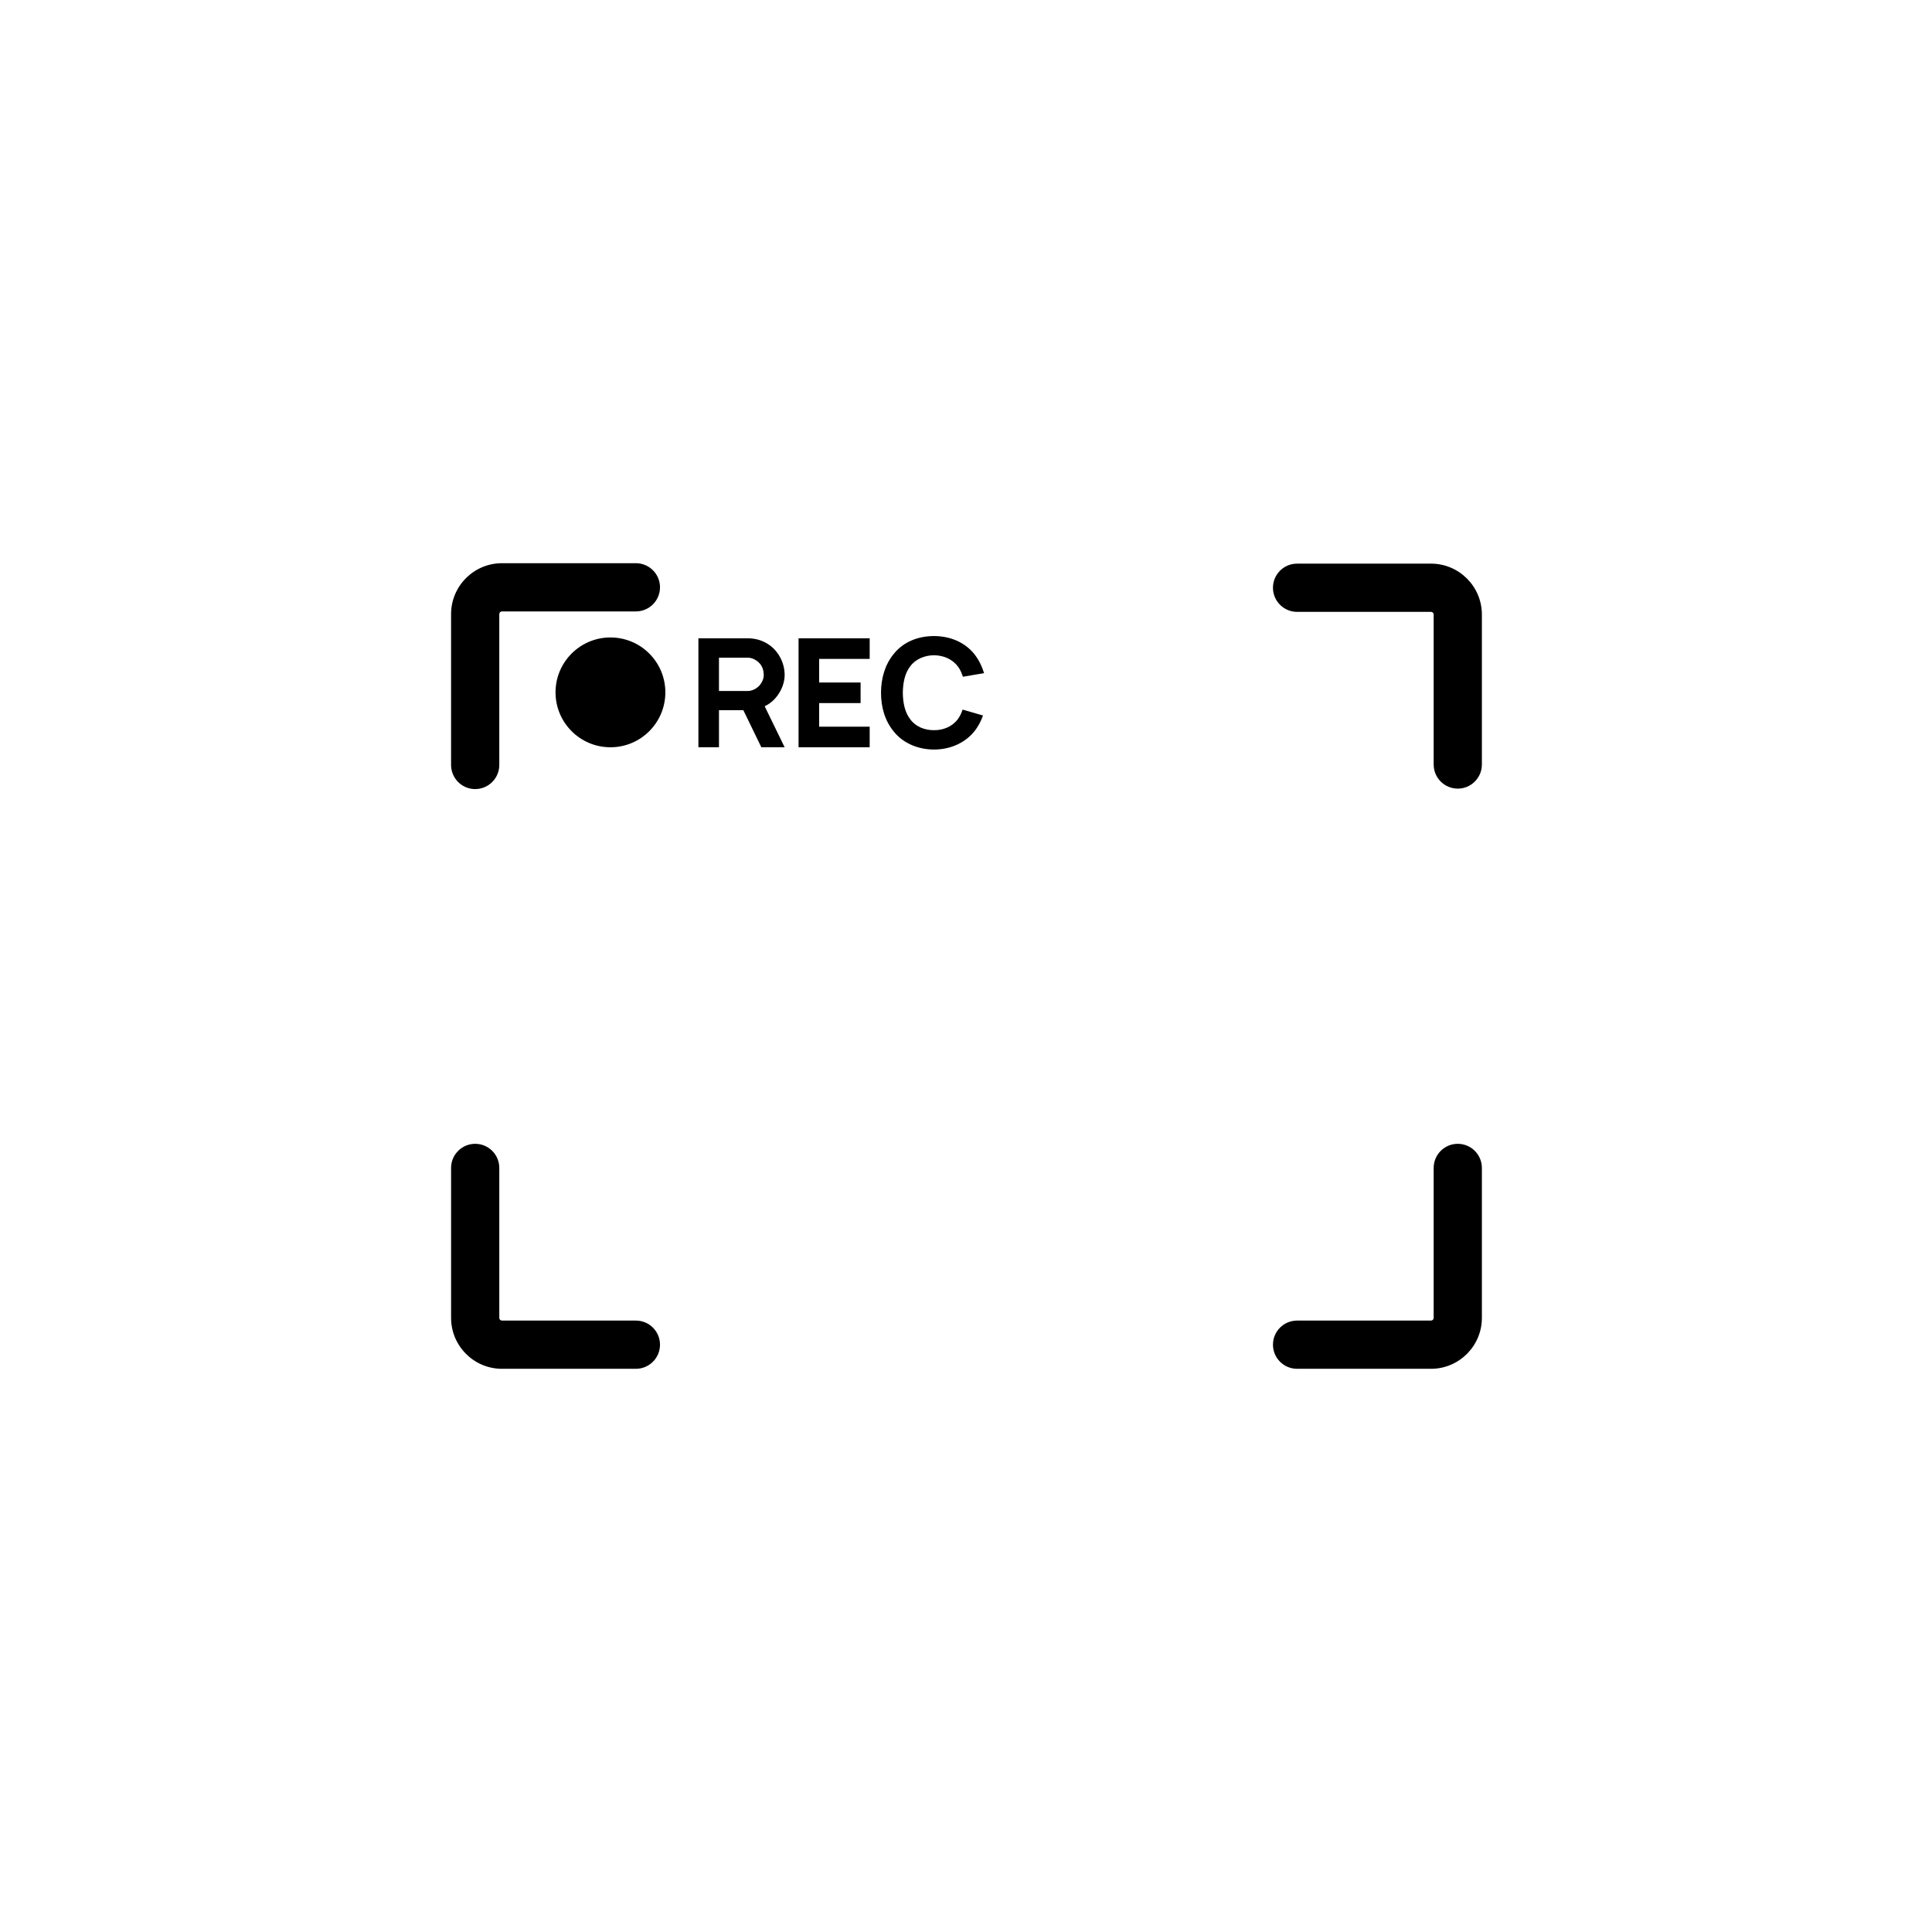 <?xml version="1.0" encoding="UTF-8"?>
<svg id="Calque_1" xmlns="http://www.w3.org/2000/svg" version="1.1" viewBox="0 0 2000 2000">
  <!-- Generator: Adobe Illustrator 30.0.0, SVG Export Plug-In . SVG Version: 2.1.1 Build 123)  -->
  <g>
    <g>
      <path d="M791.58,731.12l20.68,42.45h-24.12l-18.64-38.38h-25.22v38.38h-21.3v-112.78h51.53c3.91,0,7.83.63,11.43,1.72,7.52,2.35,14.26,7.05,18.8,13.47,4.7,6.26,7.36,14.25,7.52,22.08.16,7.83-2.82,15.82-7.52,22.09-3.29,4.54-7.83,8.46-13.16,10.96h0ZM744.28,715.3h30.07c4.23,0,9.55-2.51,12.84-6.89,2.19-2.98,3.6-6.58,3.44-10.34-.16-4.07-1.41-8.15-4.07-11.12-2.98-3.44-7.83-6.11-12.22-6.11h-30.07v34.46h0Z"/>
      <path d="M847.97,682.09v24.44h42.92v21.3h-42.92v24.43h52.32v21.31h-73.62v-112.78h73.62v21.3h-52.32Z"/>
      <path d="M1017.6,740.68c-2.04,5.8-5.01,11.59-9.24,16.76-10.34,12.53-25.85,18.48-41.51,18.48-16.6,0-32.11-6.74-41.51-18.48-9.4-11.44-13.31-25.38-13.31-40.26s4.07-29.29,13.31-40.41c9.87-12.37,25.22-18.33,41.51-18.33s31.48,6.11,41.51,18.33c5.01,6.27,8.3,13.32,10.34,20.05l-21.93,3.76c-1.25-3.92-2.82-7.68-5.32-10.81-5.64-7.52-15.04-11.44-24.59-11.44s-19.11,3.92-24.59,11.44c-5.8,7.36-7.52,17.54-7.68,27.41.16,9.87,1.88,19.89,7.68,27.41,5.48,7.52,14.88,11.43,24.59,11.28,9.55.16,18.95-3.76,24.59-11.28,2.19-2.97,3.91-6.42,5.01-10.02l21.15,6.11h-.01Z"/>
    </g>
    <path d="M688.77,716.73c0,31.39-25.45,56.84-56.84,56.84s-56.84-25.45-56.84-56.84,25.45-56.84,56.84-56.84,56.84,25.45,56.84,56.84Z"/>
    <path d="M1481.36,1416.97h-138.64c-13.78,0-24.95-11.17-24.95-24.95s11.17-24.96,24.95-24.96h138.64c1.53,0,2.77-1.24,2.77-2.77v-155.27c0-13.78,11.18-24.95,24.95-24.95s24.96,11.17,24.96,24.95v155.27c0,29.05-23.63,52.69-52.68,52.69h0Z"/>
    <path d="M491.91,816.85c-13.78,0-24.96-11.18-24.96-24.96v-156.18c0-29.05,23.64-52.68,52.68-52.68h138.64c13.78,0,24.96,11.17,24.96,24.95s-11.17,24.96-24.96,24.96h-138.64c-1.53,0-2.77,1.24-2.77,2.77v156.18c0,13.78-11.17,24.96-24.96,24.96h.01Z"/>
  </g>
  <path d="M1481.36,583.48h-138.64c-13.78,0-24.95,11.17-24.95,24.95s11.17,24.96,24.95,24.96h138.64c1.53,0,2.77,1.24,2.77,2.77v155.27c0,13.78,11.18,24.95,24.95,24.95s24.96-11.17,24.96-24.95v-155.27c0-29.05-23.63-52.69-52.68-52.69h0Z"/>
  <path d="M519.64,1416.97h138.64c13.78,0,24.95-11.17,24.95-24.95s-11.17-24.96-24.95-24.96h-138.64c-1.53,0-2.77-1.24-2.77-2.77v-155.27c0-13.78-11.18-24.95-24.95-24.95s-24.96,11.17-24.96,24.95v155.27c0,29.05,23.63,52.69,52.68,52.69h0Z"/>
</svg>